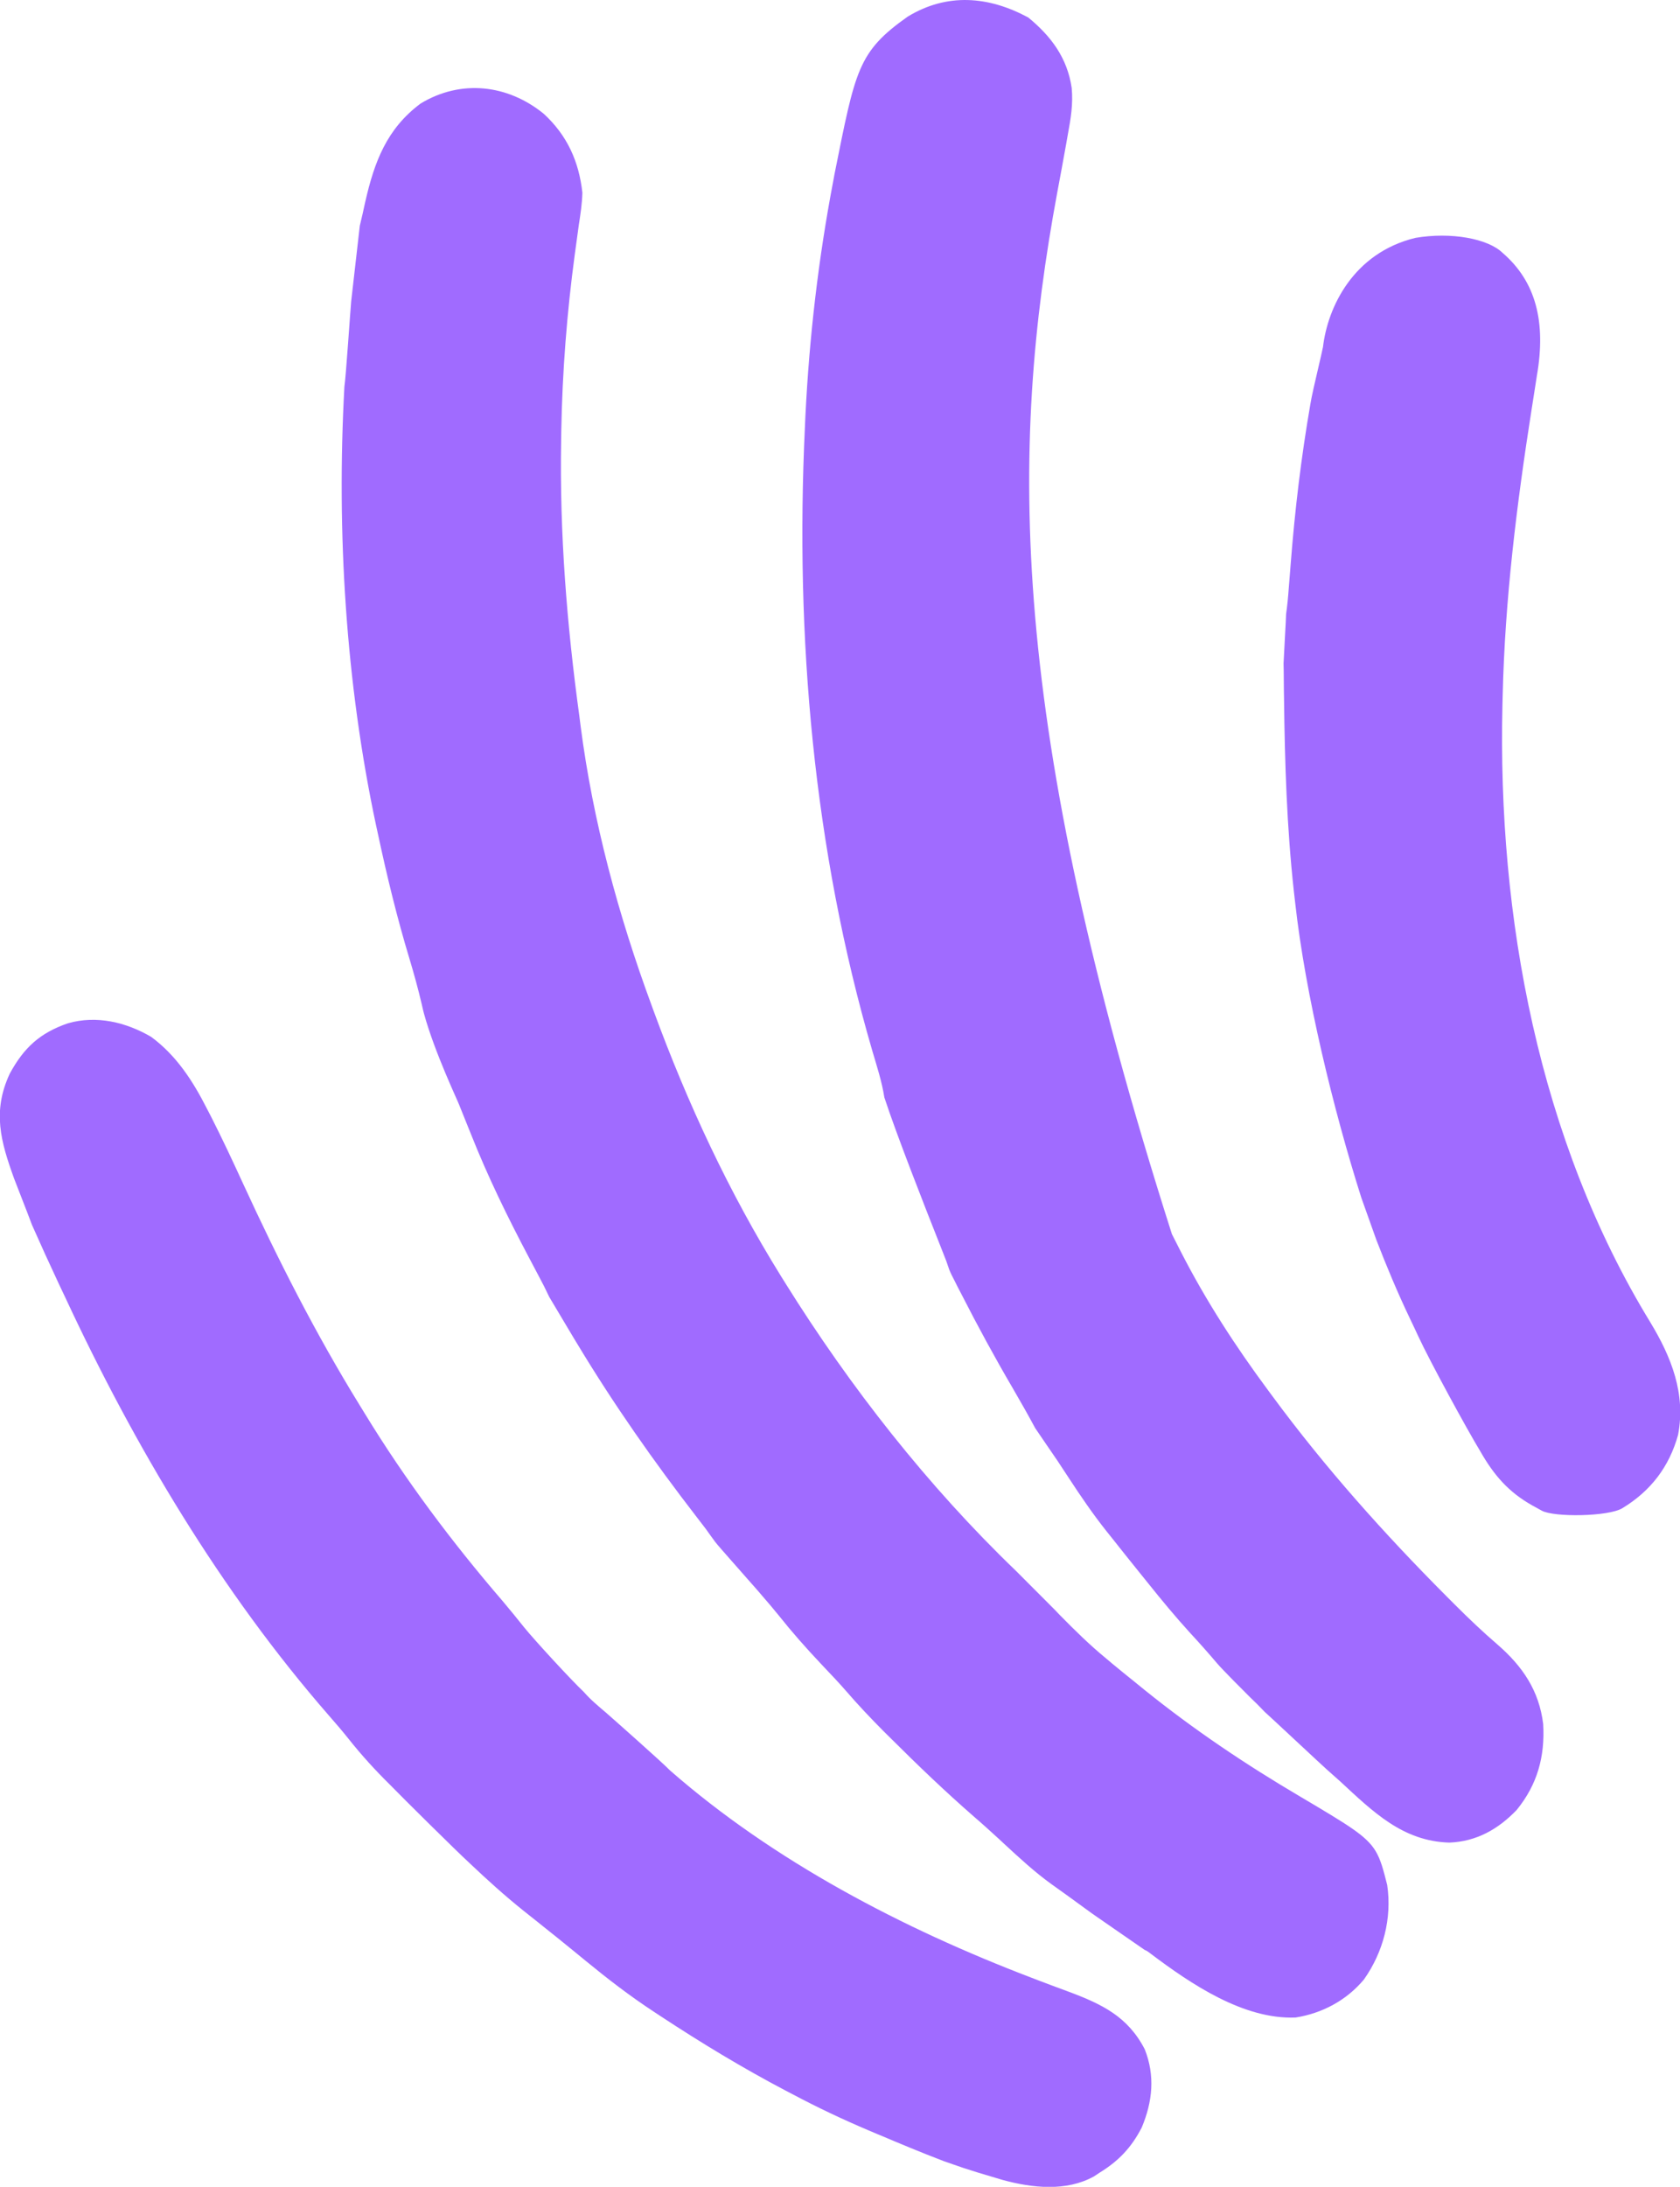 <svg xmlns="http://www.w3.org/2000/svg" fill="none" viewBox="7.28 6.56 21.82 28.39">
<path d="M14.342 8.037C14.646 8.317 14.799 8.654 14.844 9.062C14.84 9.205 14.819 9.344 14.797 9.485C14.786 9.568 14.774 9.651 14.763 9.734L14.745 9.865C14.643 10.624 14.584 11.383 14.57 12.148L14.568 12.277C14.547 13.481 14.642 14.668 14.805 15.859L14.821 15.985C14.98 17.218 15.312 18.444 15.742 19.609L15.77 19.686C16.211 20.886 16.747 22.037 17.422 23.125L17.48 23.218C18.322 24.567 19.33 25.853 20.478 26.956L20.974 27.453L21.045 27.527C21.237 27.722 21.429 27.912 21.641 28.086L21.73 28.161C21.821 28.236 21.912 28.311 22.004 28.384C22.05 28.422 22.097 28.459 22.143 28.497C22.78 29.011 23.459 29.467 24.164 29.882C24.802 30.26 25.028 30.394 25.147 30.592C25.213 30.702 25.246 30.831 25.297 31.031C25.361 31.463 25.246 31.904 24.995 32.258C24.77 32.528 24.453 32.698 24.107 32.752C23.43 32.779 22.747 32.316 22.226 31.924C22.19 31.896 22.17 31.882 22.148 31.875C22.122 31.856 21.495 31.425 21.47 31.406L21.372 31.335C21.229 31.23 21.086 31.127 20.941 31.024C20.721 30.866 20.522 30.682 20.323 30.498L20.253 30.433C20.145 30.334 20.036 30.235 19.924 30.139C19.554 29.816 19.201 29.478 18.853 29.131L18.753 29.032C18.585 28.863 18.423 28.692 18.268 28.512C18.174 28.404 18.076 28.301 17.978 28.198L17.935 28.152C17.746 27.952 17.566 27.748 17.395 27.533C17.325 27.446 17.253 27.362 17.18 27.278L17.116 27.203C17.073 27.155 17.031 27.106 16.988 27.058C16.973 27.039 16.6 26.621 16.57 26.579L16.508 26.494L16.445 26.406C16.407 26.356 16.368 26.305 16.329 26.255C15.772 25.534 15.254 24.796 14.783 24.015L14.739 23.943C14.703 23.882 14.45 23.459 14.414 23.398C14.371 23.306 14.326 23.216 14.277 23.126L14.192 22.965L14.147 22.88C13.872 22.359 13.616 21.836 13.399 21.289L13.355 21.18L13.246 20.909C13.234 20.869 12.926 20.227 12.787 19.72C12.779 19.691 12.772 19.661 12.757 19.595C12.711 19.399 12.658 19.206 12.6 19.013C12.437 18.475 12.305 17.932 12.188 17.383L12.165 17.278C11.77 15.427 11.65 13.467 11.753 11.581C11.772 11.464 11.83 10.591 11.841 10.474L11.953 9.492C11.978 9.388 12.002 9.284 12.024 9.18C12.142 8.663 12.302 8.232 12.743 7.904C13.266 7.587 13.874 7.656 14.342 8.037Z" fill="#D9D9D9" data-index="0" style="opacity: 1; visibility: visible; fill: rgb(160, 107, 255);"></path>
<path d="M21.199 7.7C21.142 7.313 20.933 7.031 20.635 6.787C20.121 6.51 19.582 6.464 19.069 6.776C18.421 7.234 18.391 7.465 18.119 8.819L18.103 8.906C17.91 9.915 17.792 10.927 17.741 11.954L17.734 12.109C17.606 14.831 17.845 17.583 18.61 20.203C18.669 20.403 18.734 20.602 18.766 20.807C18.924 21.29 19.295 22.234 19.482 22.706C19.512 22.781 19.541 22.855 19.57 22.93C19.609 23.047 19.609 23.047 19.641 23.115L19.679 23.189L19.721 23.273L19.766 23.359C19.978 23.775 20.2 24.183 20.436 24.586C20.535 24.756 20.632 24.927 20.725 25.1C20.746 25.133 20.995 25.494 21.016 25.526C21.064 25.599 21.112 25.672 21.16 25.745C21.316 25.984 21.476 26.218 21.654 26.442L21.719 26.523C21.836 26.671 21.953 26.818 22.071 26.964L22.188 27.109C22.366 27.332 22.547 27.55 22.739 27.761C22.858 27.889 22.973 28.019 23.086 28.152C23.149 28.228 23.462 28.541 23.516 28.594C23.581 28.655 23.644 28.719 23.706 28.784C23.73 28.803 24.494 29.518 24.517 29.536C24.574 29.586 24.631 29.637 24.688 29.688C25.111 30.079 25.498 30.464 26.104 30.481C26.455 30.468 26.739 30.308 26.98 30.056C27.249 29.724 27.347 29.364 27.323 28.942C27.27 28.508 27.056 28.194 26.732 27.912C26.54 27.747 26.358 27.574 26.179 27.395L26.069 27.285C25.255 26.468 24.492 25.615 23.807 24.686L23.75 24.609C23.328 24.04 22.943 23.447 22.62 22.816C22.58 22.738 22.541 22.66 22.501 22.582C20.369 15.903 20.393 12.398 21.011 9.063C21.051 8.849 21.091 8.635 21.129 8.421L21.15 8.301C21.188 8.097 21.219 7.908 21.199 7.7Z" fill="#D9D9D9" data-index="1" style="opacity: 1; visibility: visible; fill: rgb(160, 107, 255);"></path>
<path d="M9.966 20.95C9.784 20.592 9.57 20.261 9.242 20.02C8.914 19.829 8.533 19.739 8.164 19.844C7.799 19.969 7.591 20.16 7.407 20.498C7.178 20.988 7.289 21.379 7.463 21.86C7.524 22.021 7.621 22.262 7.695 22.461C7.808 22.717 7.924 22.971 8.043 23.225L8.125 23.398C9.025 25.332 10.147 27.22 11.553 28.833C11.64 28.932 11.725 29.031 11.807 29.134C11.976 29.347 12.155 29.543 12.349 29.734C12.516 29.906 13.199 30.582 13.375 30.744C13.604 30.961 13.835 31.17 14.081 31.367C14.145 31.418 14.208 31.468 14.271 31.518L14.363 31.592C14.457 31.666 14.55 31.741 14.643 31.817L14.723 31.882L14.888 32.017C15.172 32.25 15.46 32.472 15.768 32.674L15.859 32.734C16.387 33.081 16.923 33.406 17.482 33.7L17.578 33.75C17.9 33.921 18.226 34.075 18.561 34.217L18.686 34.27L18.692 34.272C18.945 34.379 19.225 34.497 19.539 34.617C19.758 34.691 19.748 34.698 20.307 34.862C20.689 34.965 21.127 35.014 21.488 34.815L21.562 34.766C21.81 34.614 21.976 34.438 22.109 34.18C22.25 33.843 22.284 33.508 22.148 33.164C21.928 32.739 21.592 32.578 21.155 32.415C21.022 32.366 20.89 32.317 20.759 32.267L20.676 32.235C19.009 31.599 17.33 30.724 15.982 29.544C15.885 29.443 15.258 28.888 15.154 28.797C15.052 28.71 14.951 28.627 14.863 28.526C14.699 28.371 14.229 27.861 14.087 27.686C13.995 27.571 13.903 27.457 13.808 27.345C13.15 26.581 12.544 25.772 12.018 24.911L11.953 24.805C11.38 23.876 10.893 22.917 10.437 21.926C10.303 21.634 10.167 21.343 10.021 21.056L9.966 20.95Z" fill="#D9D9D9" data-index="2" style="opacity: 1; visibility: visible; fill: rgb(160, 107, 255);"></path>
<path d="M26.797 9.844C26.605 9.656 26.125 9.57 25.664 9.648C24.855 9.844 24.523 10.551 24.463 11.065C24.449 11.141 24.328 11.644 24.315 11.721L24.299 11.808C24.18 12.495 24.098 13.18 24.044 13.876L24.035 13.99L24.018 14.202C24.01 14.313 24 14.421 23.984 14.531C23.985 14.562 23.951 15.142 23.951 15.172L23.953 15.275C23.953 15.351 23.954 15.427 23.955 15.503L23.957 15.625C23.967 16.465 23.993 17.297 24.085 18.133L24.102 18.281C24.235 19.477 24.597 20.963 24.961 22.109C25.014 22.256 25.105 22.515 25.156 22.656C25.289 23 25.43 23.338 25.589 23.671C25.628 23.753 25.668 23.836 25.706 23.919C25.851 24.231 26.327 25.106 26.506 25.401C26.683 25.711 26.872 25.931 27.185 26.106L27.305 26.172C27.463 26.259 28.17 26.25 28.351 26.14C28.719 25.917 28.96 25.603 29.075 25.188C29.177 24.654 28.988 24.179 28.716 23.729C27.265 21.358 26.729 18.462 26.794 15.707L26.797 15.586C26.826 14.341 26.98 13.102 27.173 11.873L27.197 11.721L27.241 11.438C27.363 10.738 27.227 10.215 26.797 9.844Z" fill="#D9D9D9" data-index="3" style="opacity: 1; visibility: visible; fill: rgb(160, 107, 255);"></path>
</svg>